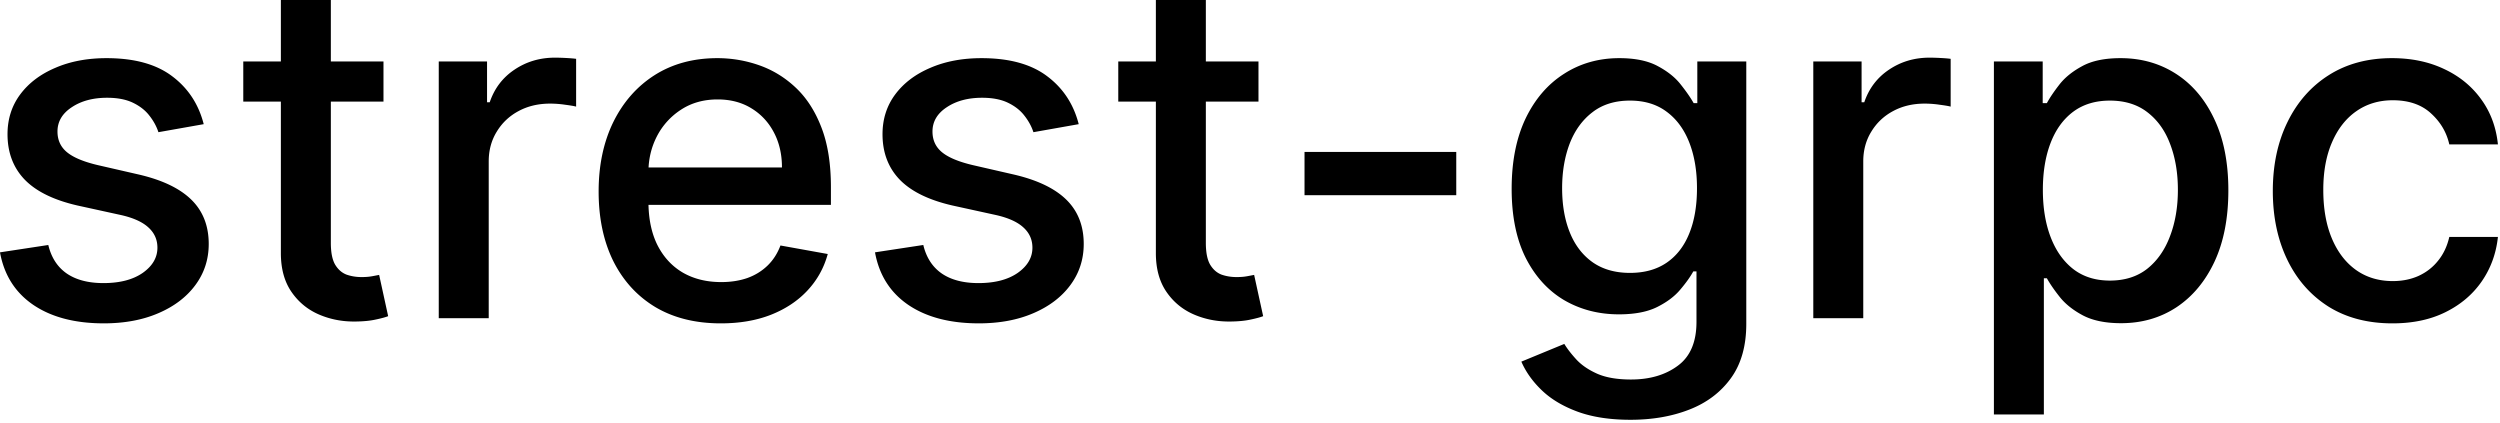 <svg xmlns="http://www.w3.org/2000/svg" width="680" height="115" fill="none"><path fill="#000" d="m55.41 33.773-12.32 2.182q-.771-2.364-2.454-4.5-1.635-2.137-4.454-3.5-2.819-1.364-7.046-1.364-5.772 0-9.636 2.59-3.864 2.547-3.864 6.592 0 3.5 2.591 5.636 2.59 2.136 8.364 3.5l11.09 2.546q9.637 2.226 14.365 6.863 4.727 4.636 4.727 12.046 0 6.273-3.637 11.182-3.59 4.863-10.045 7.636-6.409 2.772-14.864 2.772-11.727 0-19.136-5Q1.68 77.91 0 68.637l13.136-2q1.228 5.138 5.046 7.773Q22 77 28.136 77q6.682 0 10.682-2.773 4-2.818 4-6.863 0-3.273-2.454-5.5-2.409-2.227-7.41-3.364l-11.818-2.59q-9.772-2.229-14.454-7.092Q2.045 43.955 2.045 36.5q0-6.181 3.455-10.818t9.546-7.227q6.09-2.637 13.954-2.637 11.318 0 17.818 4.91 6.5 4.863 8.591 13.045M104.307 16.727v10.91H66.171v-10.91zM76.397 0H89.99v66.046q0 3.953 1.181 5.954 1.182 1.954 3.046 2.682 1.909.681 4.136.682 1.637 0 2.864-.228a147 147 0 0 0 1.909-.363L105.58 86q-1.183.454-3.364.91-2.182.499-5.455.544-5.363.092-10-1.908-4.635-2.001-7.5-6.182-2.863-4.182-2.863-10.5zM119.341 86.546V16.727h13.136v11.091h.728q1.908-5.636 6.727-8.864 4.863-3.272 11-3.272 1.272 0 3 .09 1.773.091 2.773.228v13q-.819-.227-2.91-.5a28 28 0 0 0-4.181-.318q-4.818 0-8.591 2.045-3.728 2-5.909 5.591-2.182 3.545-2.182 8.091v42.637zM196.057 87.955q-10.318 0-17.773-4.41-7.409-4.454-11.454-12.5-4-8.091-4-18.954 0-10.728 4-18.91 4.045-8.18 11.272-12.772 7.273-4.59 17-4.59 5.91-.001 11.455 1.954t9.954 6.136q4.41 4.183 6.955 10.864 2.545 6.636 2.545 16.136v4.818h-55.5V45.546h42.182q0-5.364-2.182-9.5-2.181-4.182-6.136-6.591-3.91-2.41-9.182-2.41-5.727 0-10 2.819a18.9 18.9 0 0 0-6.545 7.272q-2.273 4.455-2.273 9.682v7.955q0 7 2.455 11.909 2.499 4.909 6.954 7.5 4.454 2.545 10.409 2.545 3.864 0 7.046-1.09 3.181-1.137 5.5-3.364t3.545-5.5l12.864 2.318q-1.546 5.682-5.546 9.955-3.954 4.227-9.954 6.59-5.955 2.319-13.591 2.319M293.409 33.773l-12.318 2.182q-.772-2.364-2.455-4.5-1.636-2.137-4.454-3.5-2.818-1.364-7.046-1.364-5.772 0-9.636 2.59-3.864 2.547-3.864 6.592 0 3.5 2.591 5.636t8.364 3.5l11.091 2.546q9.636 2.226 14.363 6.863 4.728 4.636 4.728 12.046 0 6.273-3.637 11.182-3.59 4.863-10.045 7.636-6.409 2.772-14.864 2.772-11.727 0-19.136-5-7.409-5.045-9.091-14.318l13.136-2q1.228 5.138 5.046 7.773Q259.999 77 266.136 77q6.683 0 10.682-2.773 4-2.818 4-6.863 0-3.273-2.454-5.5-2.41-2.227-7.409-3.364l-11.819-2.59q-9.772-2.229-14.454-7.092-4.637-4.863-4.637-12.318 0-6.181 3.455-10.818t9.545-7.227q6.092-2.637 13.955-2.637 11.318 0 17.818 4.91 6.5 4.863 8.591 13.045M342.307 16.727v10.91H304.17v-10.91zM314.398 0h13.591v66.046q0 3.953 1.181 5.954 1.182 1.954 3.046 2.682 1.909.681 4.136.682 1.637 0 2.864-.228a147 147 0 0 0 1.909-.363L343.58 86q-1.183.454-3.364.91-2.182.499-5.455.544-5.363.092-10-1.908t-7.5-6.182q-2.863-4.182-2.863-10.5zM396.102 41.318v11.773H354.83V41.318zM443.489 114.182q-8.319 0-14.319-2.182-5.954-2.182-9.727-5.773t-5.636-7.863l11.682-4.818q1.227 2 3.272 4.227 2.091 2.273 5.637 3.863 3.59 1.591 9.227 1.591 7.727 0 12.773-3.773 5.045-3.726 5.045-11.908V73.818h-.863q-1.228 2.227-3.546 4.955-2.272 2.727-6.273 4.727t-10.409 2q-8.273 0-14.909-3.864-6.591-3.909-10.454-11.5-3.819-7.636-3.819-18.772 0-11.137 3.773-19.091 3.818-7.955 10.455-12.182 6.636-4.273 15.045-4.273 6.501 0 10.5 2.182 4 2.136 6.227 5 2.273 2.864 3.5 5.046h1V16.727h13.319v71.364q0 9-4.182 14.773t-11.318 8.545q-7.092 2.773-16 2.773m-.137-39.955q5.864 0 9.909-2.727 4.092-2.773 6.182-7.91 2.137-5.181 2.137-12.408 0-7.045-2.091-12.41-2.091-5.363-6.137-8.363-4.045-3.045-10-3.045-6.136 0-10.227 3.182-4.09 3.135-6.182 8.545-2.045 5.409-2.045 12.09 0 6.865 2.091 12.046 2.09 5.182 6.181 8.091 4.137 2.91 10.182 2.91M493.216 86.546V16.727h13.136v11.091h.728q1.909-5.636 6.727-8.864 4.863-3.272 11-3.272 1.272 0 3 .09 1.773.091 2.773.228v13q-.819-.227-2.91-.5a28 28 0 0 0-4.181-.318q-4.818 0-8.591 2.045-3.728 2-5.909 5.591-2.182 3.545-2.182 8.091v42.637zM542.341 112.727v-96h13.273v11.319h1.136q1.182-2.183 3.409-5.046 2.228-2.864 6.182-5 3.954-2.181 10.454-2.182 8.455 0 15.091 4.273 6.637 4.272 10.409 12.318 3.819 8.045 3.819 19.364 0 11.318-3.773 19.409-3.773 8.046-10.364 12.409-6.591 4.318-15.045 4.318-6.364 0-10.409-2.136-4-2.136-6.273-5t-3.5-5.091h-.818v37.045zm13.318-61.09q0 7.363 2.136 12.909 2.137 5.544 6.182 8.681 4.046 3.09 9.909 3.091 6.091 0 10.182-3.227 4.09-3.273 6.182-8.864 2.136-5.59 2.136-12.59 0-6.91-2.091-12.41-2.045-5.5-6.181-8.681-4.092-3.183-10.228-3.182-5.908 0-10 3.045-4.045 3.046-6.136 8.5t-2.091 12.727M650.75 87.955q-10.137 0-17.455-4.591-7.272-4.637-11.181-12.773t-3.909-18.636q0-10.637 4-18.773 4-8.182 11.272-12.773t17.137-4.59q7.955 0 14.181 2.954 6.227 2.909 10.046 8.182 3.864 5.272 4.591 12.318h-13.227q-1.091-4.91-5-8.455-3.864-3.546-10.364-3.545-5.682 0-9.955 3-4.227 2.955-6.591 8.454-2.363 5.455-2.363 12.91 0 7.635 2.318 13.181t6.545 8.591q4.273 3.045 10.046 3.045 3.864 0 7-1.408 3.182-1.455 5.318-4.137 2.182-2.682 3.046-6.455h13.227q-.728 6.773-4.409 12.092-3.683 5.318-9.864 8.363-6.136 3.045-14.409 3.045"></path></svg>